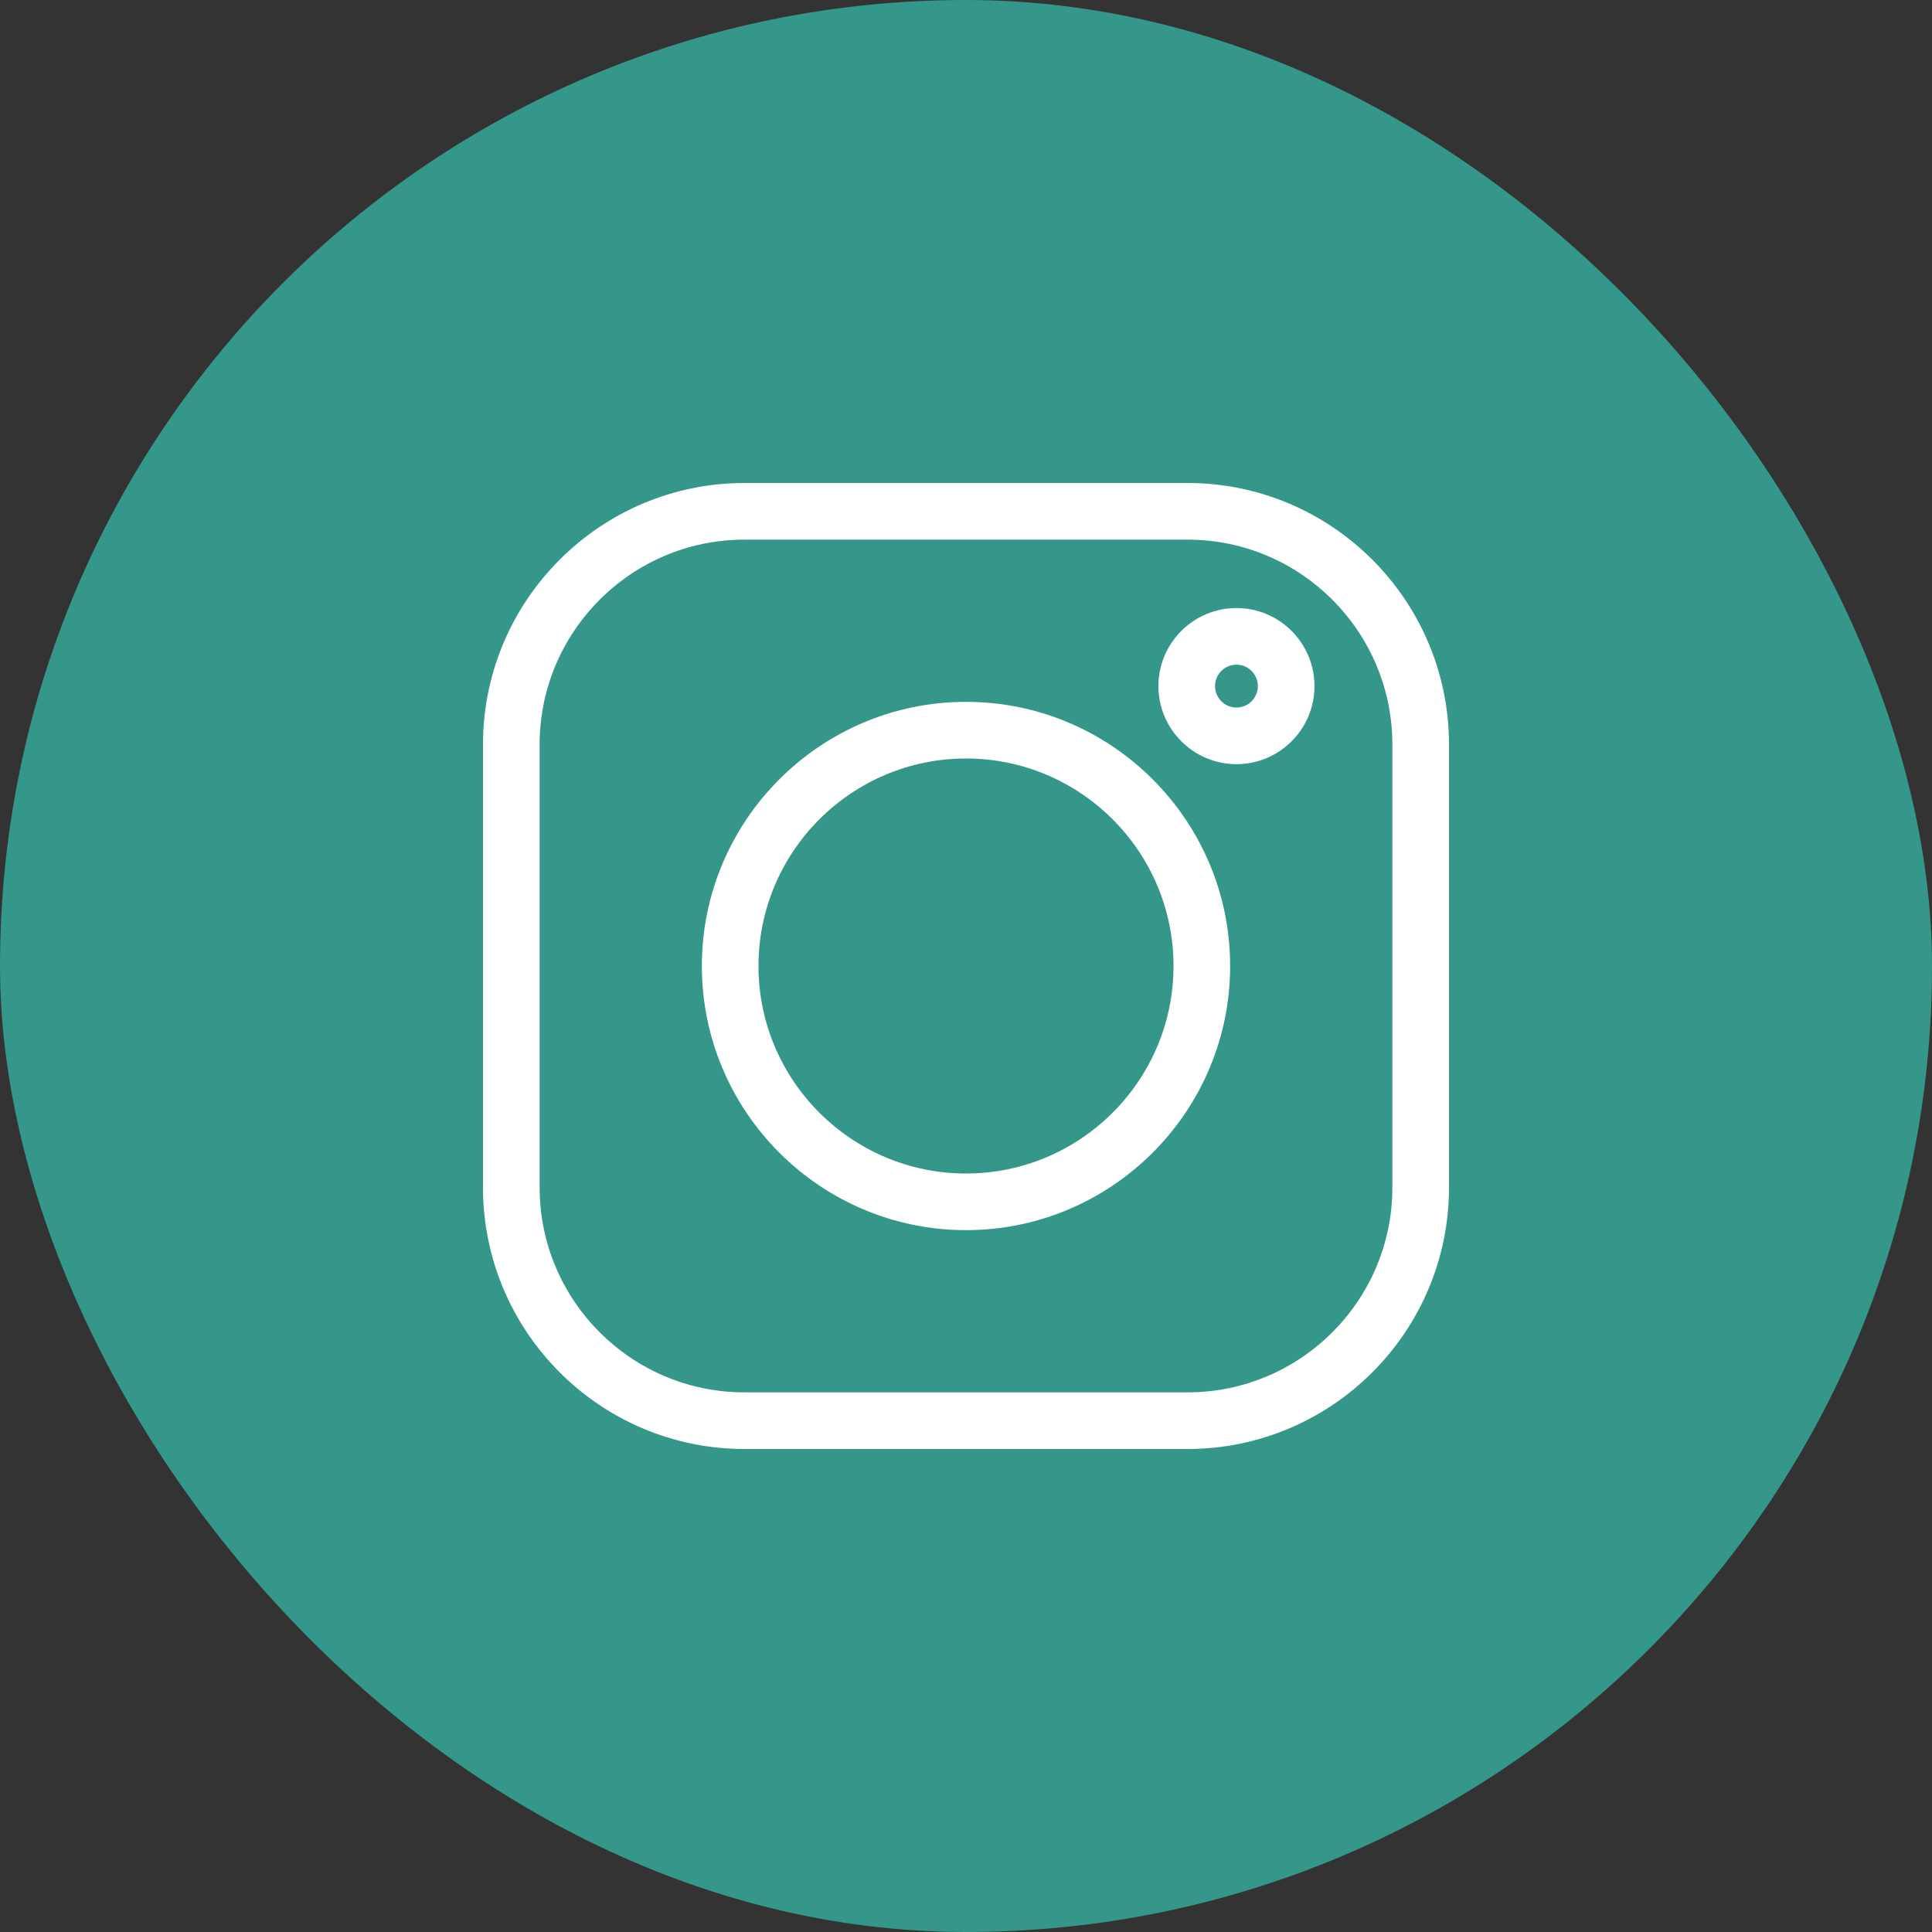 <svg width="32" height="32" viewBox="0 0 32 32" fill="none" xmlns="http://www.w3.org/2000/svg">
<rect x="0" y="0" width="32" height="32" fill="#333333" stroke="none"/>
<rect width="32" height="32" rx="16" fill="#34978A"/>
<g clip-path="url(#clip0_6_6832)">
<path d="M19.669 8H12.331C9.943 8 8 9.943 8 12.331V19.669C8 22.057 9.943 24 12.331 24H19.669C22.057 24 24 22.057 24 19.669V12.331C24 9.943 22.057 8 19.669 8ZM23.062 19.669C23.062 21.54 21.54 23.062 19.669 23.062H12.331C10.46 23.062 8.938 21.54 8.938 19.669V12.331C8.938 10.46 10.46 8.938 12.331 8.938H19.669C21.54 8.938 23.062 10.46 23.062 12.331V19.669Z" fill="white"/>
<path d="M16 11.625C13.588 11.625 11.625 13.588 11.625 16C11.625 18.412 13.588 20.375 16 20.375C18.412 20.375 20.375 18.412 20.375 16C20.375 13.588 18.412 11.625 16 11.625ZM16 19.437C14.105 19.437 12.563 17.895 12.563 16C12.563 14.105 14.105 12.563 16 12.563C17.895 12.563 19.437 14.105 19.437 16C19.437 17.895 17.895 19.437 16 19.437Z" fill="white"/>
<path d="M20.48 10.071C19.767 10.071 19.187 10.651 19.187 11.364C19.187 12.077 19.767 12.657 20.48 12.657C21.192 12.657 21.772 12.077 21.772 11.364C21.772 10.651 21.192 10.071 20.48 10.071ZM20.48 11.719C20.284 11.719 20.125 11.56 20.125 11.364C20.125 11.168 20.284 11.009 20.48 11.009C20.675 11.009 20.834 11.168 20.834 11.364C20.834 11.56 20.675 11.719 20.48 11.719Z" fill="white"/>
</g>
<defs>
<clipPath id="clip0_6_6832">
<rect width="16" height="16" fill="white" transform="translate(8 8)"/>
</clipPath>
</defs>
</svg>
